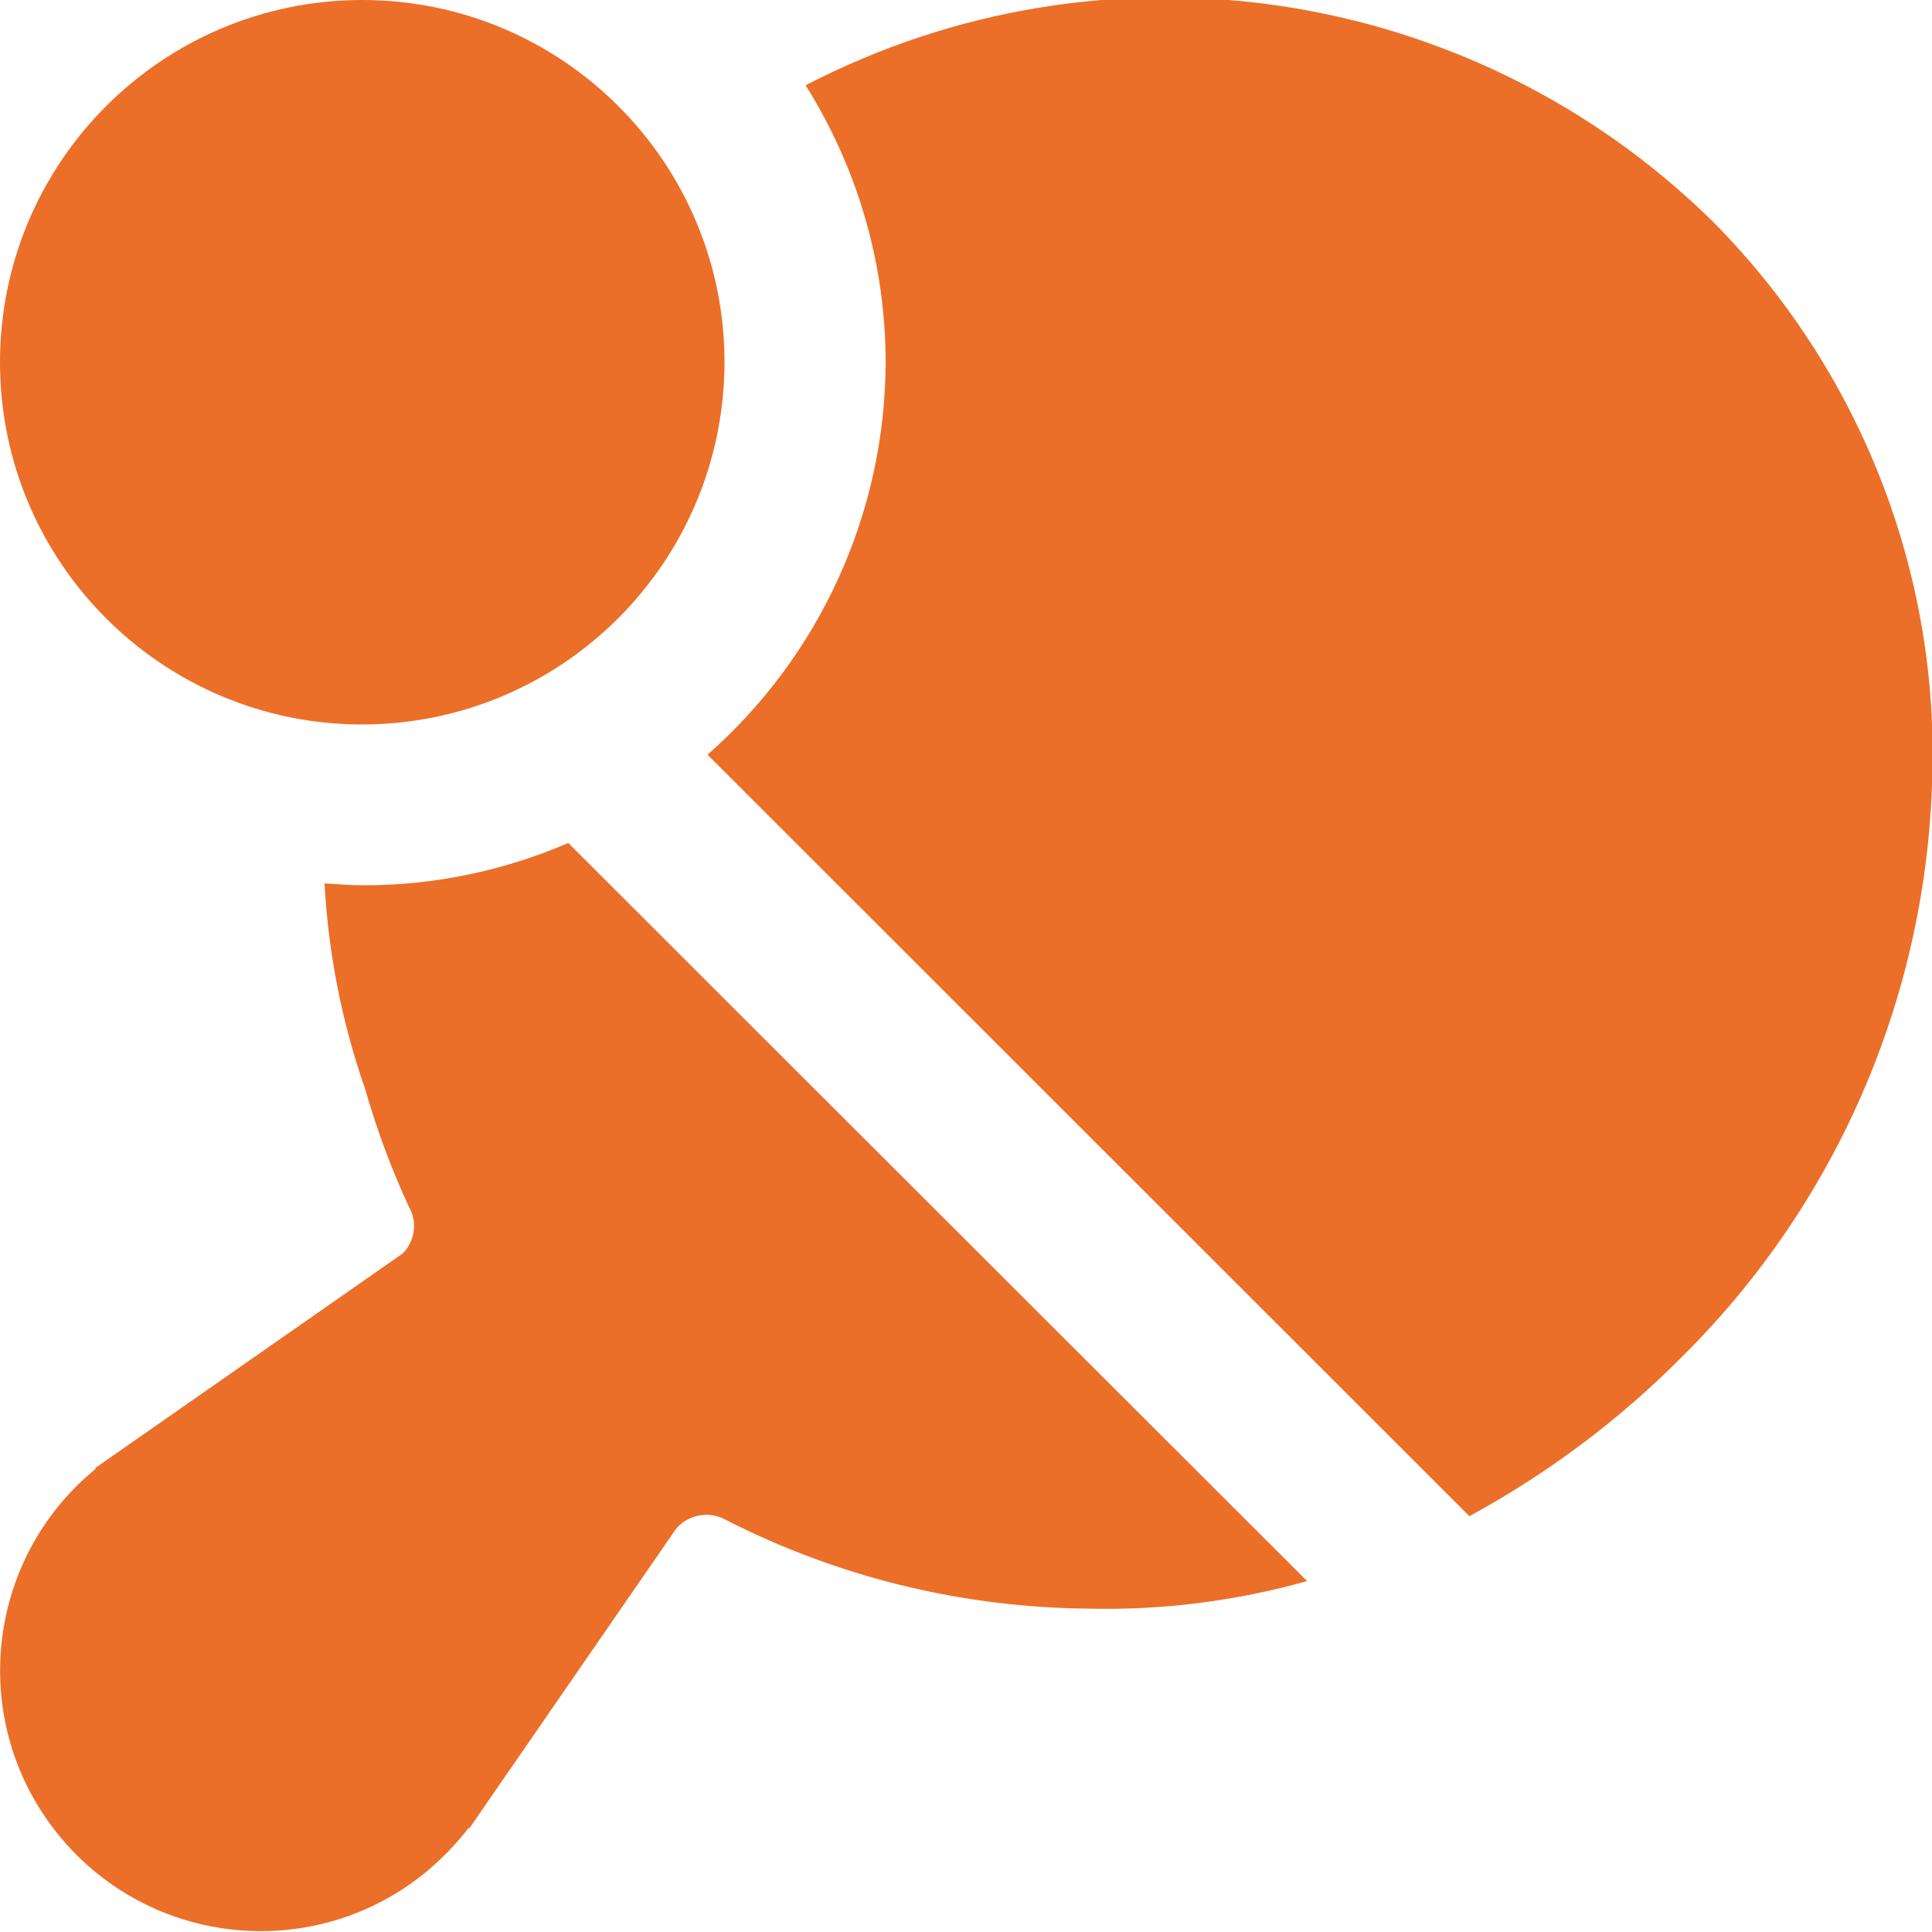 <?xml version="1.0" encoding="UTF-8"?> <svg xmlns="http://www.w3.org/2000/svg" xmlns:xlink="http://www.w3.org/1999/xlink" version="1.1" id="Layer_1" x="0px" y="0px" viewBox="0 0 512 512" style="enable-background:new 0 0 512 512;" xml:space="preserve"> <style type="text/css"> .st0{fill:#EB6F29;} </style> <path class="st0" d="M234.7,96c0-26-7.4-51.4-21.2-73.4c79.4-41.2,176.2-26.8,240.1,35.8c39.5,39.6,60.7,93.9,58.4,149.7 c-2,57.3-25.8,111.6-66.6,151.8c-16.5,16.6-35.4,30.7-56,41.9L187.5,200C217.4,173.7,234.6,135.8,234.7,96L234.7,96z M192,96 c0-53-43-96-96-96S0,43,0,96s43,96,96,96C149,191.9,191.9,149,192,96z M150.6,223.4c-17.2,7.4-35.8,11.3-54.6,11.2 c-3.4,0-6.7-0.3-10-0.5c1,18.5,4.6,36.8,10.7,54.3c3.1,10.8,7,21.4,11.7,31.5c2.3,4,1.5,9.1-1.7,12.3l-81.4,56.8v0.3 c-29.5,24.2-33.8,67.7-9.6,97.2s67.7,33.8,97.2,9.6c4.2-3.5,8-7.4,11.3-11.7l0.2,0.1l54.8-79.4c3.2-3.7,8.5-4.7,12.8-2.5 c29.8,15.3,62.8,23.4,96.3,23.7c19.6,0.5,39.2-2,58.1-7.3L150.6,223.4z"></path> </svg> 